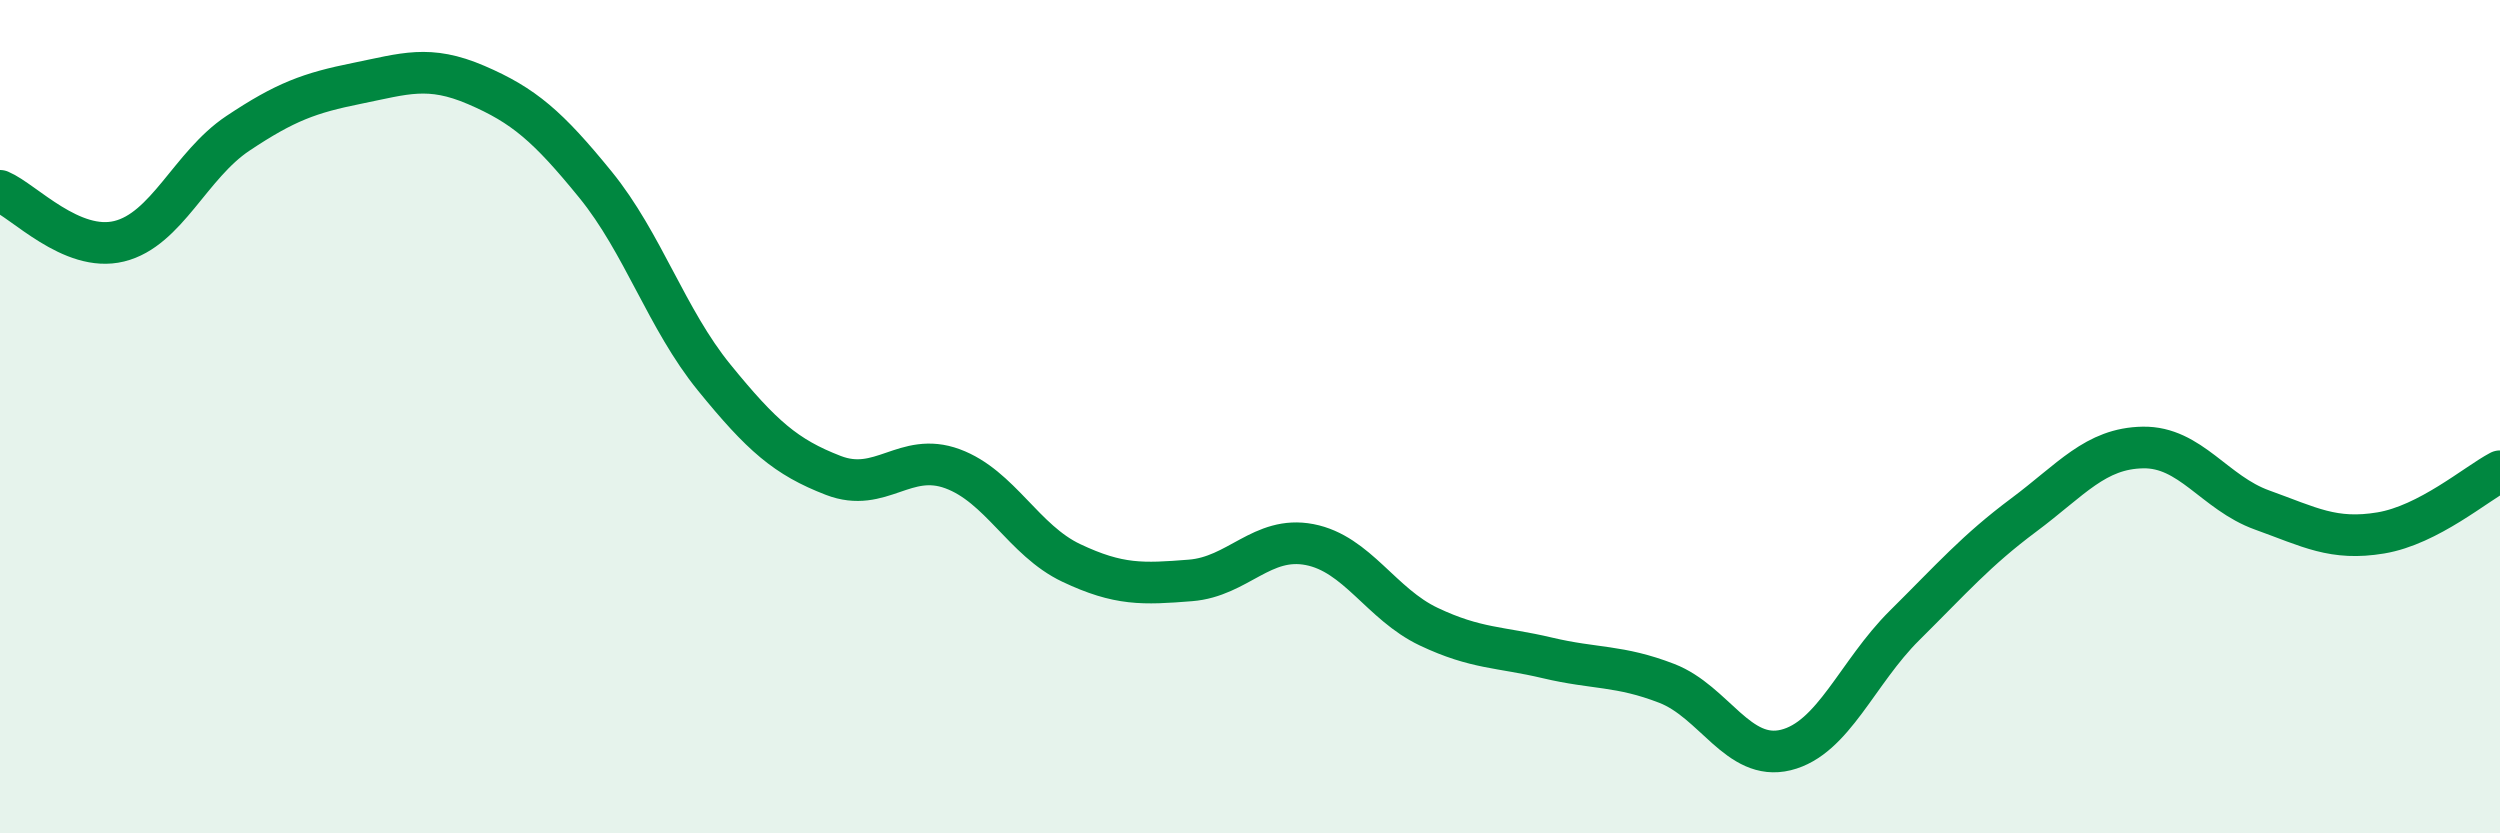 
    <svg width="60" height="20" viewBox="0 0 60 20" xmlns="http://www.w3.org/2000/svg">
      <path
        d="M 0,4.58 C 0.57,4.82 1.72,6.07 2.86,5.79 C 4,5.51 4.57,3.96 5.71,3.2 C 6.85,2.44 7.43,2.23 8.57,2 C 9.71,1.77 10.29,1.55 11.43,2.04 C 12.57,2.53 13.15,3.03 14.29,4.43 C 15.43,5.83 16,7.66 17.14,9.06 C 18.28,10.46 18.86,10.97 20,11.41 C 21.14,11.85 21.72,10.83 22.86,11.25 C 24,11.67 24.57,12.97 25.71,13.51 C 26.85,14.05 27.43,14.02 28.57,13.93 C 29.71,13.84 30.29,12.85 31.43,13.07 C 32.57,13.29 33.15,14.5 34.29,15.04 C 35.43,15.58 36,15.52 37.14,15.79 C 38.28,16.06 38.86,15.96 40,16.4 C 41.14,16.84 41.72,18.28 42.86,18 C 44,17.72 44.57,16.14 45.71,15.01 C 46.85,13.88 47.43,13.21 48.57,12.36 C 49.71,11.51 50.29,10.76 51.43,10.74 C 52.57,10.72 53.15,11.83 54.29,12.24 C 55.43,12.65 56,12.98 57.14,12.79 C 58.28,12.6 59.43,11.61 60,11.31L60 20L0 20Z"
        fill="#008740"
        opacity="0.1"
        stroke-linecap="round"
        stroke-linejoin="round"
      />
      <path
        d="M 0,4.58 C 0.57,4.82 1.72,6.07 2.86,5.79 C 4,5.51 4.57,3.96 5.71,3.2 C 6.85,2.44 7.43,2.23 8.57,2 C 9.71,1.77 10.29,1.55 11.43,2.04 C 12.57,2.53 13.15,3.03 14.29,4.43 C 15.43,5.83 16,7.66 17.14,9.06 C 18.28,10.46 18.86,10.97 20,11.41 C 21.14,11.85 21.72,10.83 22.86,11.25 C 24,11.67 24.57,12.97 25.71,13.51 C 26.85,14.05 27.43,14.02 28.57,13.93 C 29.71,13.84 30.29,12.85 31.43,13.07 C 32.57,13.29 33.15,14.5 34.29,15.04 C 35.43,15.58 36,15.52 37.14,15.79 C 38.28,16.06 38.86,15.96 40,16.4 C 41.14,16.84 41.72,18.28 42.86,18 C 44,17.72 44.57,16.14 45.71,15.01 C 46.85,13.88 47.43,13.21 48.57,12.36 C 49.71,11.51 50.29,10.76 51.43,10.74 C 52.57,10.72 53.15,11.83 54.29,12.24 C 55.43,12.65 56,12.98 57.14,12.79 C 58.28,12.6 59.43,11.61 60,11.31"
        stroke="#008740"
        stroke-width="1"
        fill="none"
        stroke-linecap="round"
        stroke-linejoin="round"
      />
    </svg>
  